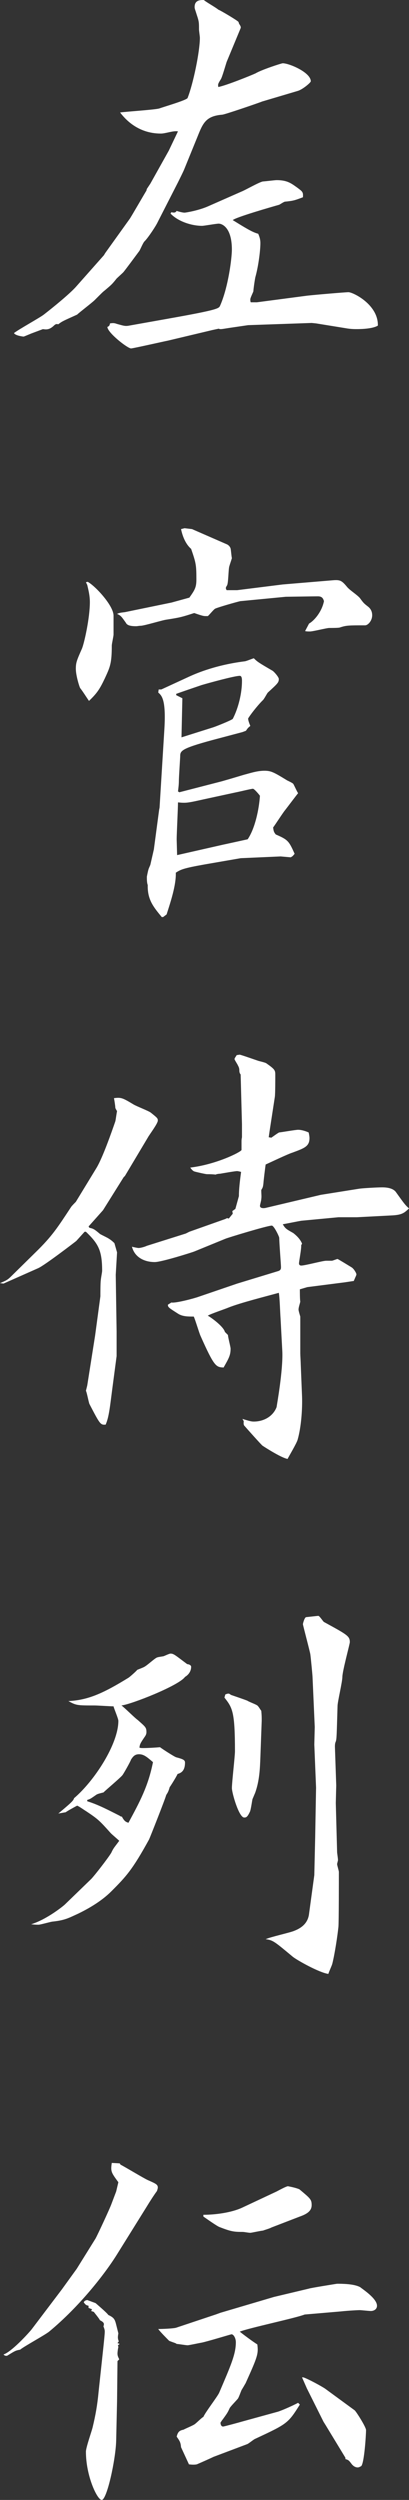 <?xml version="1.0" encoding="UTF-8"?>
<svg id="_レイヤー_1" data-name="レイヤー_1" xmlns="http://www.w3.org/2000/svg" width="35.449" height="216.177" version="1.1" viewBox="0 0 35.449 216.177">
  <rect x="0" y="0" width="35.449" height="216.177" fill="#333333" stroke="none"/>
  <!-- Generator: Adobe Illustrator 29.5.1, SVG Export Plug-In . SVG Version: 2.1.0 Build 141)  -->
  <defs>
    <style>
      .st0 {
        fill: #fff;
      }
    </style>
  </defs>
  <path class="st0" d="M9.004,22.075l.114-.19,2.127-2.963c.114-.152,1.406-2.394,1.444-2.432l.038-.152.304-.456,1.596-2.85.798-1.672c-.418-.076-1.064.19-1.482.19-2.052,0-3.154-1.33-3.534-1.824.532-.076,2.926-.228,3.382-.342.418-.152,2.394-.722,2.469-.912.494-1.254,1.064-4.027,1.064-5.205,0-.114-.076-.608-.076-.722,0-.608,0-.684-.19-1.253-.152-.494-.19-.532-.19-.684,0-.608.494-.608.798-.608.152.152,1.102.684,1.254.836.152.038,1.748.988,1.748,1.064.038.076.038.152.076.19.076.114.152.228.114.342l-1.216,2.926c-.076.228-.38,1.292-.494,1.481-.266.418-.266.456-.228.684.646-.114,2.812-.988,3.229-1.178.494-.304,2.242-.874,2.356-.874.57,0,2.432.798,2.432,1.558,0,.114-.722.722-1.14.836l-3.077.912c-.266.114-3.268,1.14-3.458,1.14-1.406.114-1.672.722-2.128,1.862l-1.178,2.888c-.076.19-.456.95-.532,1.102l-1.748,3.419c-.152.342-.836,1.368-1.14,1.672-.114.076-.38.722-.456.836-.228.304-1.292,1.748-1.406,1.862-.076.076-.494.456-.57.532-.418.532-.494.57-1.026,1.026-.152.114-.228.19-.874.836-.228.228-1.33,1.064-1.52,1.254-1.178.532-1.292.57-1.634.836-.152-.038-.228-.038-.418.152-.38.342-.646.304-.912.266l-.912.342c-.114.038-.722.304-.76.304-.038,0-.722-.076-.836-.304.38-.304,2.242-1.33,2.583-1.596.836-.646,2.28-1.824,2.812-2.432l2.394-2.698ZM14.628,27.546c4.293-.76,4.331-.874,4.445-1.102.722-1.633,1.025-4.141,1.025-4.863,0-1.938-.874-2.242-1.14-2.242-.228,0-1.254.19-1.444.19-.912,0-2.089-.38-2.735-1.064l.076-.114c.304.076.38,0,.456-.114.228.076.532.152.684.152.114,0,1.254-.19,2.089-.57l2.85-1.254c.304-.114,1.558-.836,1.862-.874.114,0,1.026-.114,1.178-.114.912,0,1.254.266,1.786.646.456.342.532.38.494.836-.722.266-.798.304-1.558.38-.076,0-.418.228-.494.266-.684.19-3.837,1.102-4.027,1.33.988.608,1.71,1.064,2.204,1.178.114.266.19.494.19.798,0,.608-.152,1.9-.418,2.888-.038.076-.19,1.102-.19,1.292-.038.114-.266.57-.266.684,0,.076,0,.19.038.266h.532l4.331-.57c.646-.076,3.344-.304,3.61-.304.38,0,2.583,1.064,2.545,2.888-.418.266-1.368.304-1.824.304-.19,0-.532,0-.95-.076l-2.584-.418-.38-.038-5.509.19-1.558.228c-.76.114-.836.152-.988.076l-.532.114-3.837.912c-.38.076-3.078.684-3.229.684-.304,0-2.052-1.368-2.052-1.862.19-.076.19-.152.228-.304.228-.038.38-.038.57.038.57.152.722.228,1.102.152l3.42-.608Z"/>
  <path class="st0" d="M7.447,50.349l.152-.038c.646.342,2.242,2.052,2.242,2.926v1.634c0,.152-.152.798-.152.95,0,1.558-.152,1.862-.608,2.85-.418.874-.646,1.254-1.368,1.938-.114-.152-.57-.874-.76-1.102-.076-.114-.38-1.102-.38-1.672,0-.532.076-.722.532-1.748.19-.456.684-2.622.684-4.027,0-.608-.152-1.14-.228-1.482l-.114-.228ZM14.894,52.097l1.52-.418c.456-.646.608-.874.608-1.558,0-1.292-.038-1.443-.456-2.659-.494-.418-.76-1.14-.874-1.71l.304-.076.646.076,2.963,1.292c.114.038.304.152.38.38.038.152.076.722.114.836-.076.266-.152.456-.228.722-.076.266-.076,1.444-.19,1.634-.114.19-.152.228-.038.418h.912l3.952-.494,4.103-.342c.836-.076.95-.076,1.482.57.266.304.836.646,1.102.95.304.418.342.456.684.722.152.114.38.342.38.76,0,.494-.38.874-.607.874-1.444,0-1.634,0-2.204.19-.114.038-.798.038-.912.038-.228,0-1.406.304-1.672.304-.114,0-.342,0-.418-.038l.342-.646c.417-.228,1.102-.988,1.292-1.938-.076-.266-.19-.418-.532-.418-.304,0-2.622.038-2.774.038l-3.951.38c-.342.076-1.938.532-2.166.646-.114.038-.532.57-.646.646h-.152c-.19,0-.266,0-1.026-.266-1.064.342-1.178.38-2.394.57-.342.038-1.938.532-2.241.532-.152,0-.266.038-.418.038-.646,0-.798-.152-.874-.304-.38-.532-.418-.608-.76-.76.228-.114.418-.114.684-.152l4.065-.835ZM13.032,74.78l.304-1.33.456-3.419.038-.19.418-6.801c.152-2.546-.228-2.888-.532-3.154l.038-.266h.228l2.394-1.102c.342-.152,2.09-.988,4.825-1.33.114,0,.646-.228.798-.266.304.304.418.38,1.596,1.064.152.076.57.57.57.722,0,.304-.076.38-.95,1.178-.076.076-.342.608-.456.684-.494.494-1.102,1.292-1.253,1.558,0,.19.114.456.19.646-.19.152-.228.19-.38.418l-.304.114-2.583.684c-2.812.76-2.812.95-2.812,1.444,0,.076-.114,1.786-.114,2.089s-.038.608-.076.912l.114.076,3.686-.95c.532-.152.798-.228,1.938-.57.456-.114,1.102-.342,1.748-.342.57,0,.798.114,1.976.836.076.038.494.228.532.304.076.114.342.722.418.798-.19.228-.988,1.292-1.14,1.482-.19.228-.874,1.292-1.026,1.482.038.342.076.418.228.608,1.063.456,1.14.57,1.634,1.671-.152.19-.19.228-.342.304l-.874-.076-3.458.152-3.078.532c-1.938.342-2.128.456-2.546.722.038,1.064-.456,2.546-.798,3.61l-.304.228h-.114c-.684-.836-1.253-1.481-1.216-2.773-.076-.19-.076-.494-.076-.722.038-.19.114-.608.19-.76l.114-.266ZM15.806,60.38l-.076,3.381,2.773-.874c.228-.076,1.482-.57,1.672-.722.494-.95.798-2.242.798-3.268,0-.152,0-.456-.19-.456-.456,0-2.66.608-3.306.798-.342.114-1.899.646-2.204.76v.114l.532.266ZM19.377,73.032c.19-.038,2.09-.456,2.09-.456.646-.95.988-2.622,1.063-3.762-.076-.114-.494-.608-.607-.608-.152,0-1.216.266-1.444.304l-2.812.608c-1.368.304-1.52.342-2.241.266,0,.532-.114,2.736-.114,3.192l.038,1.368,4.027-.912Z"/>
  <path class="st0" d="M3.077,108.297c1.444-1.406,1.9-2.127,3.078-3.914.038-.076.342-.38.418-.456l1.786-2.926c.532-.874,1.292-3.04,1.634-4.027.038-.114.114-.76.152-.874-.038-.114-.152-.228-.152-.342s-.076-.608-.114-.798c.608-.076.722-.038,1.672.532.228.152,1.33.57,1.52.722.57.456.608.494.608.684,0,.266-.76,1.254-.874,1.482l-1.976,3.306-.114.114-1.786,2.85-1.254,1.406.076.114c.342.076.418.114.912.532.038.038.608.304.722.38.19.114.342.228.532.418l.228.798-.114,1.938.076,4.901v2.128l-.342,2.583c-.228,1.71-.304,2.66-.608,3.344-.456.038-.494-.038-1.406-1.786-.076-.19-.228-1.026-.304-1.14l.114-.456.684-4.331.456-3.382c0-.19,0-1.216.038-1.406,0-.114.114-.684.114-.798,0-1.786-.342-2.355-1.406-3.381h-.114l-.722.798c-.19.152-2.773,2.127-3.306,2.355l-3.001,1.33-.304-.038c.532-.228.646-.266.988-.608l2.089-2.052ZM16.109,106.664l.304-.152,3.115-1.102.152-.076.152.038.342-.418-.038-.228.266-.19.304-1.102c0-.57.076-1.254.19-2.09-.076-.038-.304-.076-.342-.076-.19,0-1.254.19-1.481.228-.114,0-.342.038-.38.076q-.266-.038-.76-.038c-.114,0-.95-.19-1.064-.228-.152-.038-.266-.19-.38-.342,2.242-.266,4.37-1.33,4.445-1.52v-.722c0-.114,0-.19.038-.38v-1.14l-.114-4.293q-.114-.114-.114-.342c0-.076,0-.228-.114-.418-.038-.114-.304-.494-.304-.57,0-.076.152-.266.19-.342l.266-.038c.266.076.38.114,1.596.532.114.038.646.152.722.228.76.532.76.608.76,1.026,0,.304,0,1.596-.038,1.861l-.456,2.964-.076.532.228.038c.114-.076.57-.418.684-.456.114,0,1.406-.228,1.634-.228.304,0,.646.114.912.228.038.152.076.342.076.494,0,.722-.456.874-1.481,1.254-.38.114-1.976.874-2.318,1.026-.038.228-.19,1.481-.19,1.596-.038.38-.076.418-.19.608,0,.38.038.532,0,.798,0,.114-.114.494-.114.57,0,.19.228.228.456.19l4.825-1.14,3.344-.532c.266-.038,1.482-.114,1.976-.114.912,0,1.14.342,1.216.456.684.95.76,1.063,1.102,1.368-.418.38-.57.57-1.596.608l-2.926.152h-1.596l-3.229.304c-.228.038-1.368.266-1.596.304.228.38.304.418.912.76.19.152.57.456.76.912l-.076.152c.038.228-.19,1.406-.19,1.558s.114.19.19.19c.342,0,1.862-.417,2.166-.417h.494c.076,0,.418-.152.494-.152.038,0,1.026.608,1.216.722.19.114.418.494.418.608,0,.076-.038.114-.228.57l-.76.114-3.268.418-.646.19c0,.152,0,.912.038,1.064-.038.19-.152.494-.152.684,0,.038,0,.114.152.608v3.191c0,.152.038.76.038.912l.114,2.812c.038,1.102-.076,2.659-.38,3.723-.076.304-.76,1.444-.874,1.672-.494-.076-1.824-.912-2.166-1.14-.076-.038-1.33-1.444-1.596-1.748-.076-.114-.038-.304-.038-.38l-.114-.19c.646.19.76.228.988.228.874,0,1.672-.456,1.976-1.254,0-.076.57-3.153.494-4.825l-.152-2.85c-.038-.494-.076-1.862-.152-2.204-1.102.304-3.381.874-4.407,1.292-.266.114-1.52.532-1.748.684.342.19,1.368.95,1.482,1.406l.266.266c0,.19.228,1.026.228,1.178,0,.57-.152.836-.608,1.634-.646-.038-.798-.038-2.014-2.773-.114-.266-.456-1.406-.57-1.634-.494,0-.95,0-1.33-.228-.835-.532-.912-.57-.912-.798l.304-.19c.342.076,1.938-.342,2.356-.494l3.343-1.14,3.496-1.064c.304-.076.304-.228.304-.38,0-.19-.152-2.09-.152-2.508,0-.114-.456-1.064-.646-1.064-.38,0-3.875,1.064-4.027,1.14l-2.697,1.102c-.076.038-2.812.912-3.419.912-.912,0-1.748-.418-1.976-1.33.114.038.494.114.57.114.19,0,.57-.114.722-.19l3.381-1.064Z"/>
  <path class="st0" d="M7.903,162.484c.266-.266,1.481-1.824,1.748-2.279.19-.418.266-.456.684-1.026-.114-.114-.608-.532-.722-.646-.988-1.102-1.102-1.216-2.127-1.9-.19-.114-.608-.418-.798-.494-.152.076-.912.494-.988.57l-.646.114c1.178-.988,1.292-1.102,1.368-1.33,1.748-1.482,3.837-4.673,3.837-6.687,0-.19-.38-1.064-.418-1.254-.266,0-1.406-.076-1.634-.076-1.52,0-1.596,0-2.28-.38,1.71-.076,3.04-.684,5.206-2.014.076-.038.684-.57.76-.684.076-.038.608-.228.684-.304.152-.076.798-.646.95-.722.114-.076.19-.076.646-.152.114-.038.494-.228.608-.228.266,0,.38.114,1.444.912.114,0,.342.076.342.228,0,.418-.266.722-.532.874-.532.76-4.711,2.394-5.509,2.469.266.19,1.178,1.102,1.406,1.254.684.608.76.646.76,1.064,0,.114-.038.228-.114.342-.418.608-.456.684-.494.988.114.038.19.038.304.038.38,0,1.102-.038,1.481-.076.19.152,1.254.836,1.406.874.57.152.76.228.76.456,0,.798-.418.912-.646.988-.114.266-.646,1.102-.684,1.14-.114.418-.19.494-.304.684-.038.228-1.406,3.686-1.482,3.837-1.444,2.622-1.976,3.192-3.268,4.483-.76.76-1.786,1.406-2.888,1.938-.836.38-1.14.57-2.242.684-.228.038-1.026.266-1.178.266-.19,0-.304,0-.646-.038,1.368-.418,2.812-1.596,2.926-1.709l2.28-2.204ZM7.561,155.76c.988.304,1.9.798,2.812,1.253.038.038.114.076.19.076.228.418.342.456.57.532.988-1.824,1.709-3.153,2.127-5.243-.532-.456-.798-.684-1.216-.684-.38,0-.532.228-.684.456-.076.228-.684,1.292-.76,1.368-.228.266-1.406,1.253-1.634,1.481-.152.038-.494.114-.608.19-.494.342-.532.38-.798.456v.114ZM19.529,146.527c.076-.038.19-.076.266-.076s.114.038.228.114c.228.076,1.216.418,1.406.494.152.114.836.342.912.456.114.114.228.342.304.418.038.418.038.494.038.874l-.114,3.116c-.038,1.026-.076,2.051-.456,3.115-.038.076-.19.456-.228.532-.038.152-.152.988-.228,1.102-.228.494-.342.494-.494.494-.456,0-1.064-2.128-1.064-2.546,0-.494.266-2.735.266-3.191,0-3.458-.228-3.761-.912-4.635l.076-.266ZM27.242,162.143l.076-3.306.076-4.255-.152-3.723.038-1.52-.19-4.293c0-.152-.152-1.709-.19-1.976,0-.114-.646-2.545-.646-2.622,0-.038.114-.532.266-.608l1.064-.114c.114,0,.418.494.494.532,2.014,1.102,2.242,1.216,2.242,1.748,0,.152-.646,2.507-.646,3.001,0,.418-.418,2.166-.418,2.507-.076,2.584-.076,2.85-.152,3.078-.076.152-.076.342-.076.456l.114,3.343-.038,1.52.114,4.255c0,.076.076.532.076.684,0,.038-.076.304-.076.342,0,.114.152.57.152.684,0,.608,0,4.408-.038,4.75-.076.722-.304,2.28-.532,3.191-.038.152-.304.722-.342.874-.798-.114-2.697-1.178-3.078-1.482-1.558-1.292-1.709-1.444-2.355-1.52.38-.19,2.128-.57,2.47-.722.798-.304,1.216-.798,1.292-1.481l.456-3.344Z"/>
  <path class="st0" d="M5.357,197.978l1.292-1.786,1.634-2.622c.19-.342,1.216-2.546,1.368-2.964l.418-1.102.19-.798c-.608-.836-.684-.912-.57-1.672l.684.038.076.114c.38.19,2.014,1.178,2.355,1.33.684.304.874.38.874.646,0,.076-.038.19-.076.304-.228.304-.646.95-.874,1.33l-2.583,4.141c-1.064,1.71-3.268,4.521-5.889,6.687-.38.304-2.204,1.292-2.508,1.558-.418.076-.456.114-1.14.532-.152,0-.19,0-.304-.114.684-.228,2.09-1.748,2.432-2.166l2.622-3.458ZM8.283,199.155c.038.038.988.836,1.102,1.026.494.228.57.38.684.836l.19.76c-.076.38-.038.494.038.684l-.114.152.19.076-.152.114.038.152c-.038.152-.076.417-.076.57s.038.266.152.494l-.152.152-.038,3.495-.076,3.382c-.038,1.596-.798,5.129-1.254,5.129-.38,0-1.368-2.052-1.368-4.179,0-.342.494-1.748.57-2.052.266-1.102.418-1.938.532-3.153l.417-3.875c.038-.38.114-1.064.114-1.292,0-.076,0-.19-.114-.456.076-.228.076-.342-.304-.532-.038-.076-.076-.152-.532-.722l-.228-.076.076-.152-.304-.114v-.19c-.19-.038-.266-.076-.418-.304.076-.114.114-.152.304-.19l.722.266ZM18.693,200.143l.418-.152,4.635-1.368,3.04-.722c.038-.038,2.394-.418,2.432-.418.417,0,1.481,0,2.014.304.114.114,1.443.95,1.443,1.596,0,.304-.266.456-.532.456-.152,0-.836-.076-.988-.076-.114,0-.912.038-1.634.114l-3.116.266c-.76.304-4.901,1.178-5.623,1.482.228.19,1.14.874,1.52,1.102.114.835,0,1.102-1.026,3.381-.038.038-.038.076-.342.57-.038.076-.228.608-.304.722-.076.114-.646.684-.722.835-.19.418-.228.456-.608.988-.076.076-.152.228-.19.266,0,.114.038.342.228.342.076,0,1.482-.38,1.596-.418l3.04-.836c.228-.038,1.292-.494,1.862-.798l.152.152c-1.026,1.634-1.102,1.672-3.875,2.963-.114.038-.57.418-.684.456l-2.926,1.102c-.228.114-1.253.57-1.443.646-.152.038-.418.038-.684,0l-.684-1.481c-.038-.38-.076-.494-.38-.912.114-.456.266-.532.608-.608.114-.076.874-.38.988-.494.114-.076.608-.57.722-.608.152-.38,1.216-1.748,1.368-2.09,1.026-2.394,1.444-3.344,1.444-4.369,0-.342-.19-.684-.38-.684-.038,0-2.166.646-2.584.722-.228.038-1.102.228-1.216.228-.152,0-.798-.114-.95-.114-.076-.076-.152-.076-.646-.266-.152-.152-.836-.836-.95-1.026.342,0,1.33-.038,1.558-.114l3.419-1.14ZM17.629,191.519c1.063,0,2.432-.19,3.343-.608l3.001-1.406c.152-.076.836-.456.988-.456.38.076.722.152.988.266.95.798,1.063.874,1.063,1.368s-.38.76-1.026.988l-2.469.95c-.114.076-.646.228-.722.266-.152,0-.988.19-1.102.19-.152,0-.532-.076-.646-.076-.798,0-1.026-.038-2.014-.418-.228-.076-1.292-.836-1.406-.912v-.152ZM26.292,205.577c.38.114,1.634.798,1.9.988l2.545,1.861c.114.076.988,1.444.988,1.71,0,.418-.152,2.85-.418,3.116-.076.038-.19.114-.304.114-.228,0-.418-.152-.532-.304-.228-.304-.266-.342-.532-.418v-.114l-1.71-2.812-.19-.304-1.444-2.888-.418-.95h.114Z"/>
</svg>